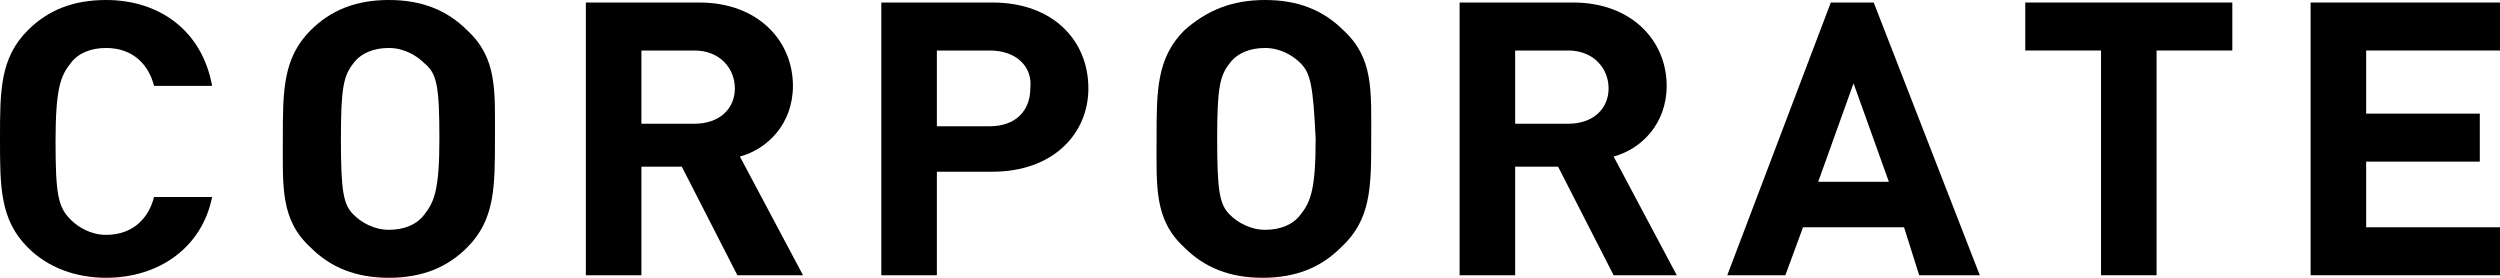 <svg xmlns="http://www.w3.org/2000/svg" viewBox="0 0 99 11" xml:space="preserve">
<g>
	<path d="M4.2,11c-1.2,0-2.3-0.4-3.1-1.2C0,8.7,0,7.4,0,5.5c0-1.9,0-3.2,1.1-4.3C1.9,0.4,2.9,0,4.2,0C6.3,0,8,1.2,8.4,3.4H6.1
		C5.9,2.6,5.3,1.9,4.2,1.9c-0.6,0-1.1,0.2-1.4,0.6c-0.4,0.5-0.6,1-0.6,3.1c0,2.1,0.1,2.6,0.6,3.1c0.3,0.3,0.8,0.6,1.4,0.6
		c1.1,0,1.7-0.7,1.9-1.5h2.3C8,9.8,6.3,11,4.2,11z"/>
	<path d="M18.5,9.8c-0.8,0.8-1.8,1.2-3.1,1.2c-1.3,0-2.3-0.4-3.1-1.2c-1.2-1.1-1.1-2.4-1.1-4.3c0-1.9,0-3.2,1.1-4.3
		C13.1,0.4,14.1,0,15.4,0c1.3,0,2.3,0.4,3.1,1.2c1.2,1.1,1.1,2.4,1.1,4.3C19.6,7.4,19.6,8.7,18.5,9.8z M16.8,2.5
		c-0.3-0.3-0.8-0.6-1.4-0.6c-0.6,0-1.1,0.2-1.4,0.6c-0.4,0.5-0.5,1-0.5,3c0,2.1,0.1,2.6,0.5,3c0.3,0.3,0.8,0.6,1.4,0.6
		c0.6,0,1.1-0.2,1.4-0.6c0.4-0.5,0.6-1,0.6-3C17.4,3.4,17.3,2.9,16.8,2.5z"/>
	<path d="M29.2,10.9L27,6.6h-1.6v4.3h-2.2V0.1h4.5c2.3,0,3.7,1.5,3.7,3.3c0,1.5-1,2.5-2.1,2.8l2.5,4.7H29.2z M27.5,2h-2.1v2.9h2.1
		c1,0,1.6-0.6,1.6-1.4S28.5,2,27.5,2z"/>
	<path d="M39.3,6.8h-2.2v4.1h-2.2V0.1h4.4c2.4,0,3.8,1.5,3.8,3.4C43.1,5.3,41.7,6.8,39.3,6.8z M39.2,2h-2.1v3h2.1
		c1,0,1.6-0.6,1.6-1.5C40.9,2.6,40.2,2,39.2,2z"/>
	<path d="M53.1,9.8c-0.8,0.8-1.8,1.2-3.1,1.2c-1.3,0-2.3-0.4-3.1-1.2c-1.2-1.1-1.1-2.4-1.1-4.3c0-1.9,0-3.2,1.1-4.3
		C47.8,0.4,48.8,0,50.1,0c1.3,0,2.3,0.4,3.1,1.2c1.2,1.1,1.1,2.4,1.1,4.3C54.3,7.4,54.3,8.7,53.1,9.8z M51.5,2.5
		c-0.3-0.3-0.8-0.6-1.4-0.6s-1.1,0.2-1.4,0.6c-0.4,0.5-0.5,1-0.5,3c0,2.1,0.1,2.6,0.5,3c0.3,0.3,0.8,0.6,1.4,0.6s1.1-0.2,1.4-0.6
		c0.4-0.5,0.6-1,0.6-3C52,3.4,51.9,2.9,51.5,2.5z"/>
	<path d="M63.9,10.9l-2.2-4.3H60v4.3h-2.2V0.1h4.5c2.3,0,3.7,1.5,3.7,3.3c0,1.5-1,2.5-2.1,2.8l2.5,4.7H63.9z M62.1,2H60v2.9h2.1
		c1,0,1.6-0.6,1.6-1.4S63.1,2,62.1,2z"/>
	<path d="M76,10.9L75.4,9h-4l-0.7,1.9h-2.3l4.1-10.8h1.7l4.2,10.8H76z M73.4,3.3L72,7.2h2.8L73.4,3.3z"/>
	<path d="M85.4,2v8.9h-2.2V2h-3V0.1h8.2V2H85.4z"/>
	<path d="M91.5,10.9V0.1H99V2h-5.3v2.5h4.5v1.9h-4.5V9H99v1.9H91.5z"/>
</g>
</svg>
